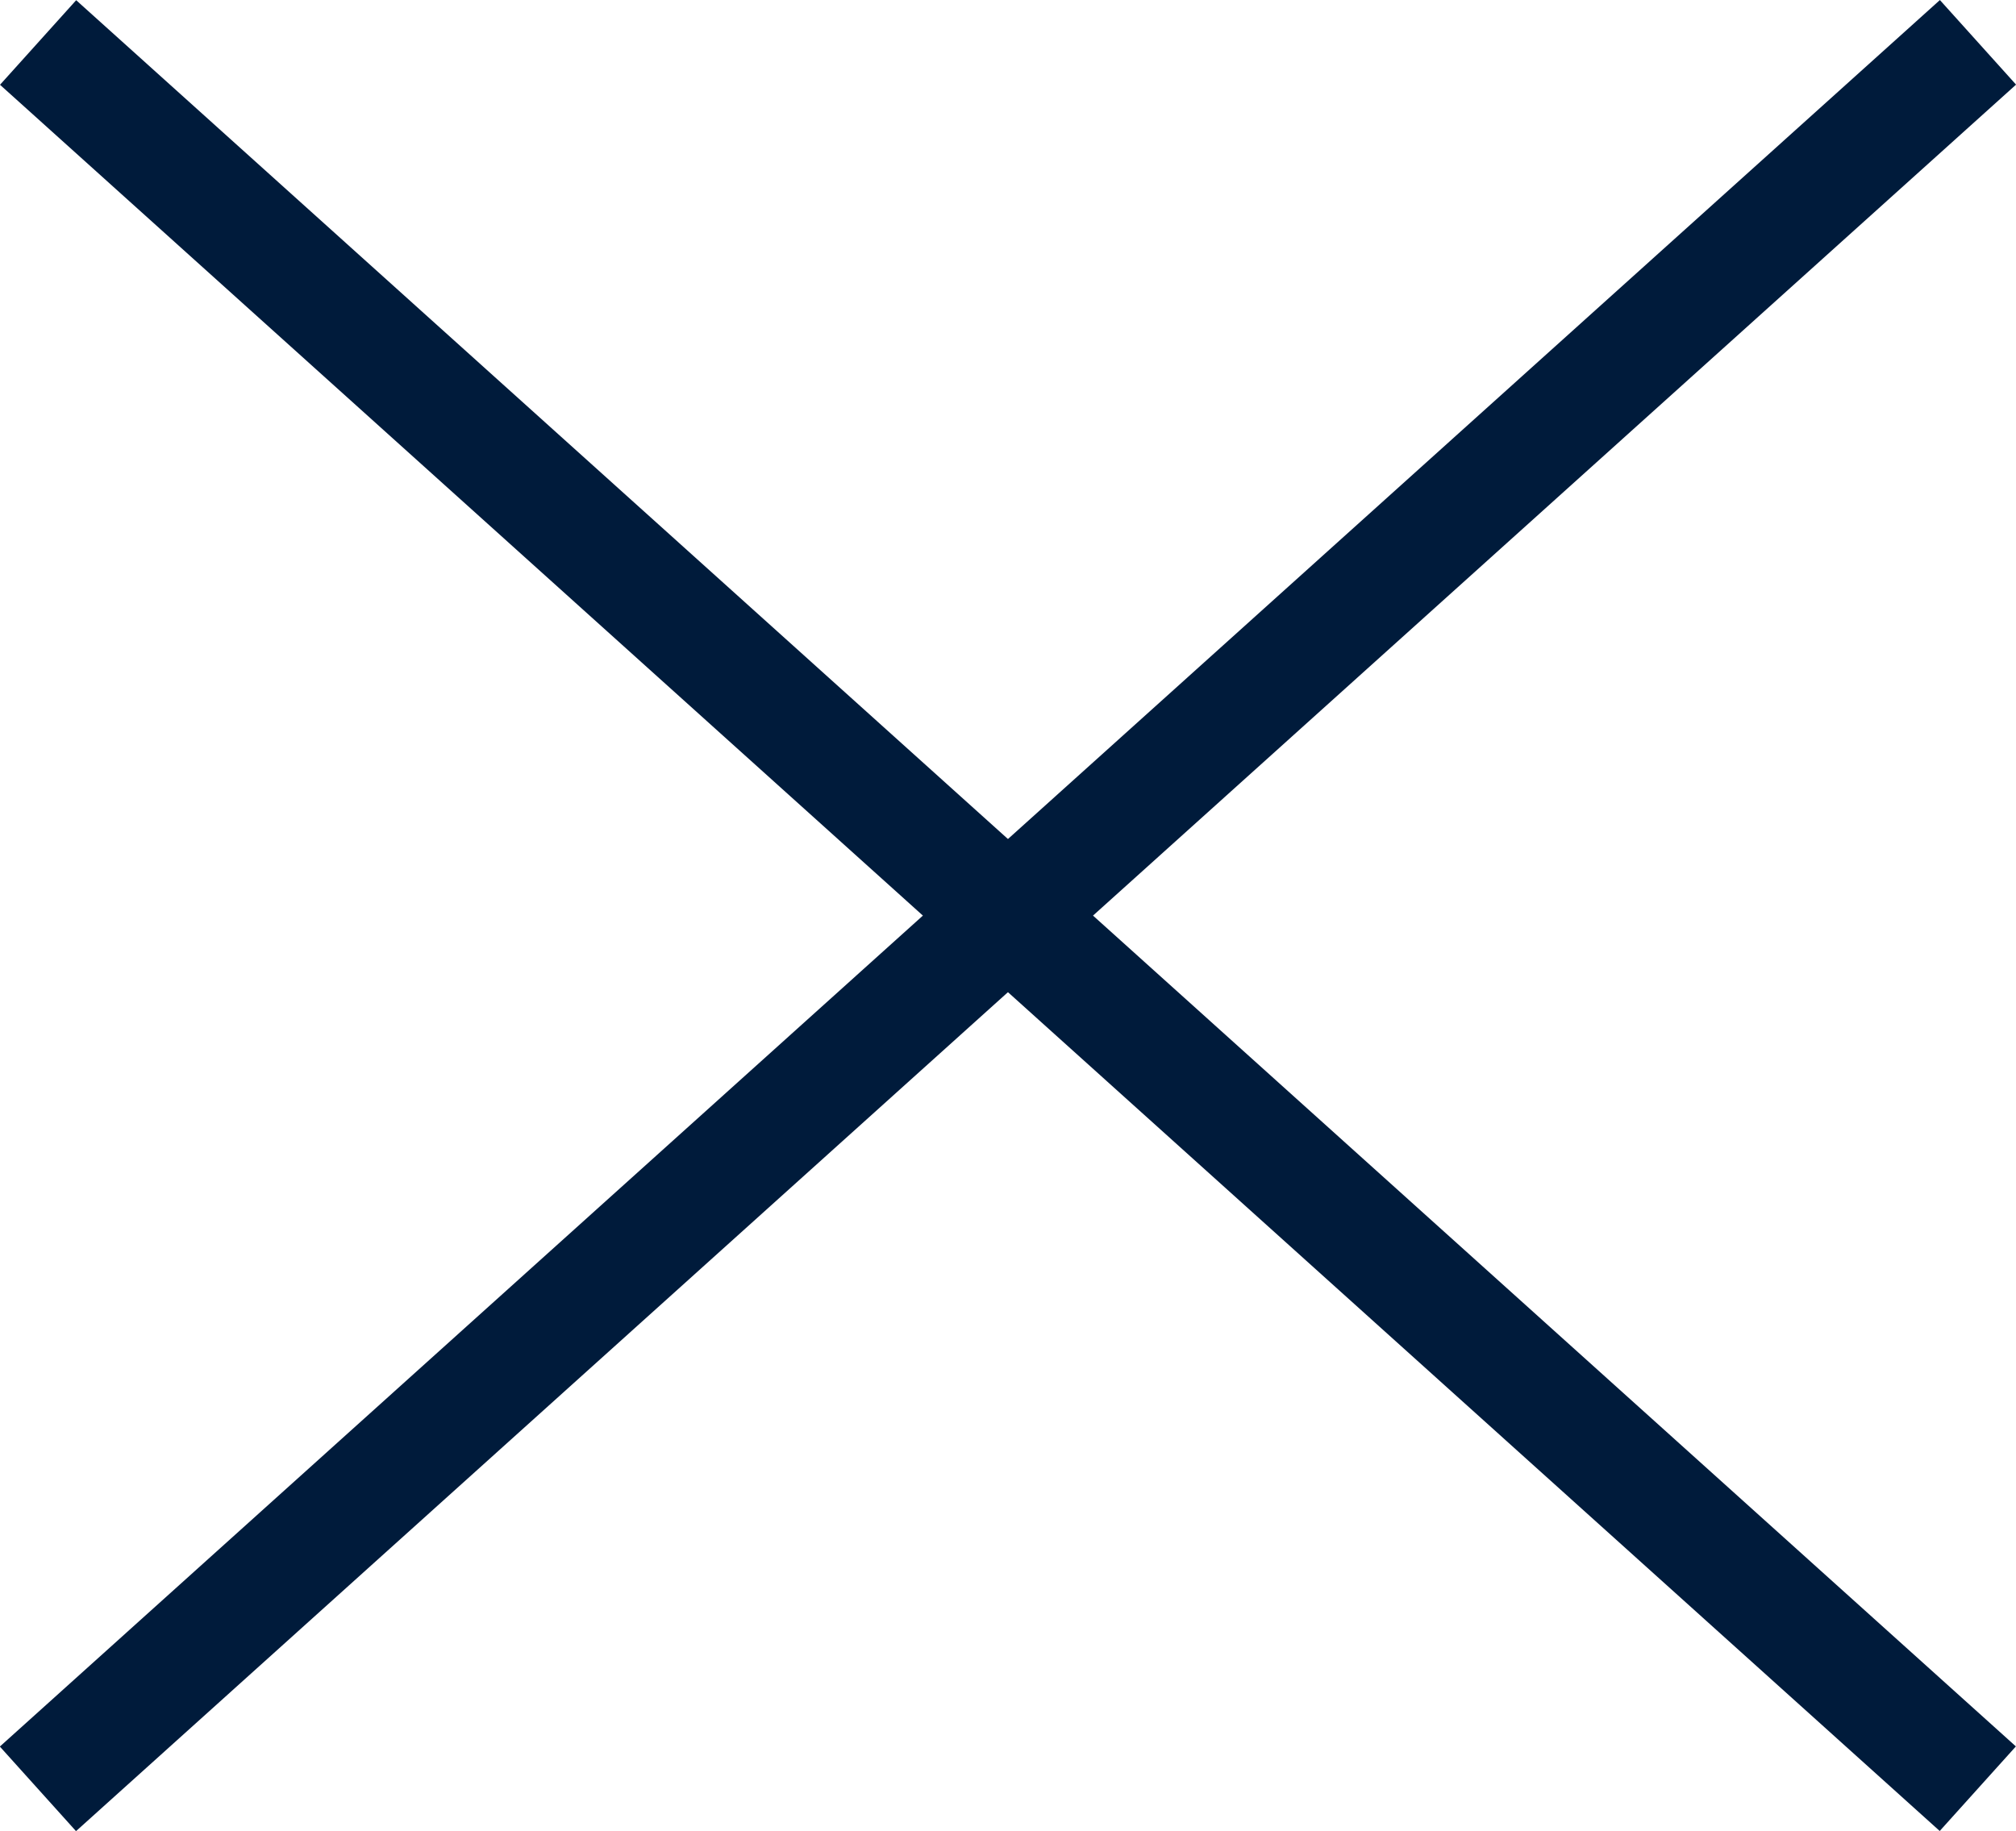 <svg xmlns="http://www.w3.org/2000/svg" width="26.565" height="24.131" viewBox="0 0 26.565 24.131">
  <g id="Group_66423" data-name="Group 66423" transform="translate(-362.807 -39.424)">
    <path id="Path_44944" data-name="Path 44944" d="M7367,19.062h34.394" transform="translate(-5098.684 -4903.667) rotate(42)" fill="none" stroke="#001b3b" stroke-width="1.5"/>
    <path id="Path_80774" data-name="Path 80774" d="M0,0H34.4" transform="translate(388.871 39.982) rotate(138)" fill="none" stroke="#001b3b" stroke-width="1.5"/>
  </g>
</svg>